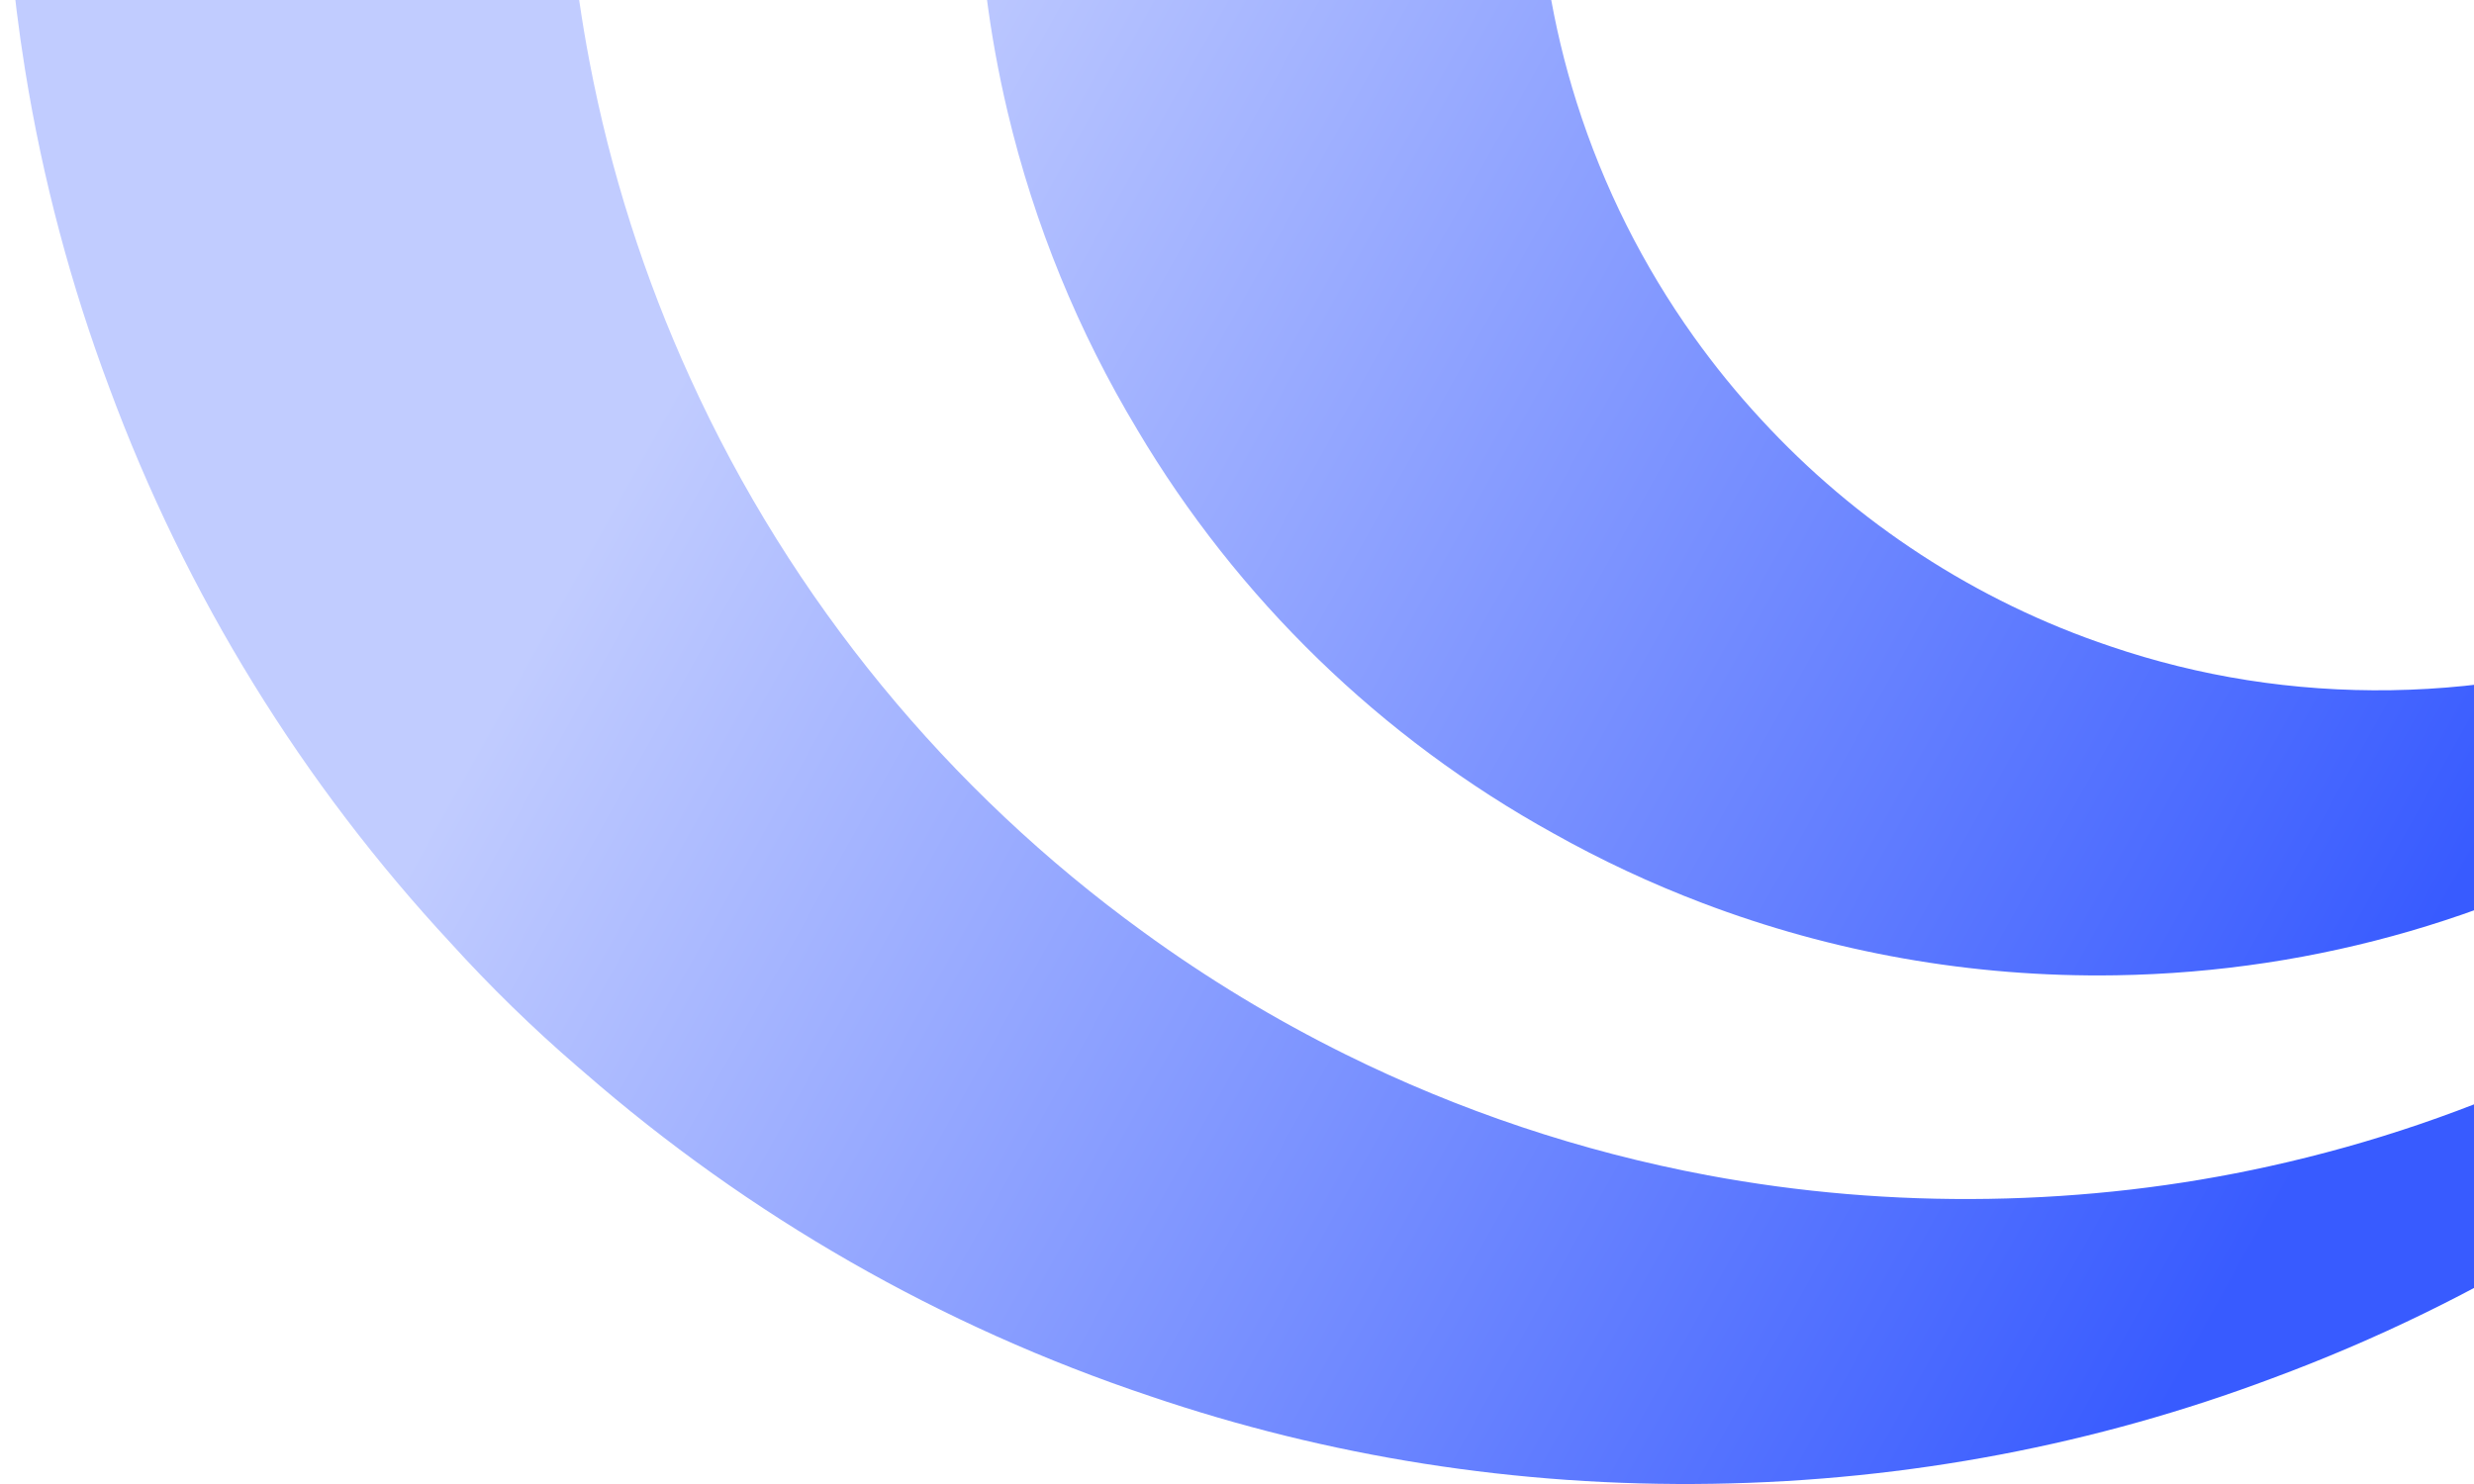 <?xml version="1.0" encoding="UTF-8"?>
<svg xmlns="http://www.w3.org/2000/svg" width="250" height="150" viewBox="0 0 1256 756" fill="none">
  <path d="M577.12 218.746C628.181 304.929 701.49 376.1 789.064 424.5C813.402 438.166 838.84 450.083 865.208 460.093C930.574 484.923 1001.63 498.028 1075.63 496.846C1179.48 495.19 1276.64 465.609 1359.75 415.394C1445.74 364.223 1516.74 290.755 1565.04 202.982C1606.09 129.686 1631.37 46.637 1635.91 -41.889C1628.25 51.5 1590.5 136.502 1532.51 203.496C1485.96 257.479 1426.12 299.604 1358.31 324.744C1313.76 341.498 1265.97 350.815 1215.99 351.607C1166.01 352.405 1117.94 344.612 1072.89 329.29C1004.31 306.321 943.158 266.13 894.918 213.658C882.624 200.375 871.167 186.294 860.613 171.5C834.944 135.532 814.667 95.373 801.009 52.232C788.721 13.407 781.787 -27.828 781.108 -70.586L495.841 -66.04C496.513 -23.809 501.773 17.32 511.134 56.851C524.845 114.746 547.35 169.217 577.12 218.719V218.746Z" fill="url(#paint0_linear_197_80)"></path>
  <path d="M1658.58 171.841C1610.68 286.596 1533.72 386.174 1436.98 461.114C1354.87 524.987 1258.51 571.084 1153.48 594.199C1107.35 604.394 1059.77 609.956 1010.9 610.735C962.017 611.513 914.292 607.396 867.858 598.752C802.868 586.604 740.877 565.674 683.224 537.122C647.093 519.233 612.663 498.356 580.264 474.772C481.114 402.875 401.015 305.884 349.565 192.713C326.302 141.805 308.893 87.546 298.141 30.93C290.56 -8.991 286.289 -50.08 285.623 -92L0.079 -87.447H0C0.666 -45.599 4.318 -4.563 10.758 35.516C19.756 91.511 34.206 145.632 53.652 197.437C92.788 303.403 152.274 399.352 227.548 480.401C247.68 502.618 269.38 523.773 292.11 543.364C293.309 544.4 294.509 545.429 295.715 546.452C379.163 619.128 476.843 675.559 583.955 711.316C673.824 741.854 770.093 757.486 870.29 755.889C970.482 754.292 1066.2 735.598 1155.06 702.21C1260.98 663.061 1356.89 603.542 1437.9 528.24C1461.29 507.039 1483.49 484.103 1503.94 460.045C1576.59 376.56 1632.99 278.836 1668.73 171.676C1694.75 95.266 1710 13.847 1713 -70.746L1712.95 -74.177C1709.45 12.784 1690.48 95.642 1658.6 171.835L1658.58 171.841Z" fill="url(#paint1_linear_197_80)"></path>
  <defs>
    <linearGradient id="paint0_linear_197_80" x1="366.948" y1="151.564" x2="1167.83" y2="598.601" gradientUnits="userSpaceOnUse">
      <stop stop-color="#C1CCFF"></stop>
      <stop offset="1" stop-color="#385BFF"></stop>
    </linearGradient>
    <linearGradient id="paint1_linear_197_80" x1="366.948" y1="151.564" x2="1167.83" y2="598.601" gradientUnits="userSpaceOnUse">
      <stop stop-color="#C1CCFF"></stop>
      <stop offset="1" stop-color="#385BFF"></stop>
    </linearGradient>
  </defs>
</svg>
